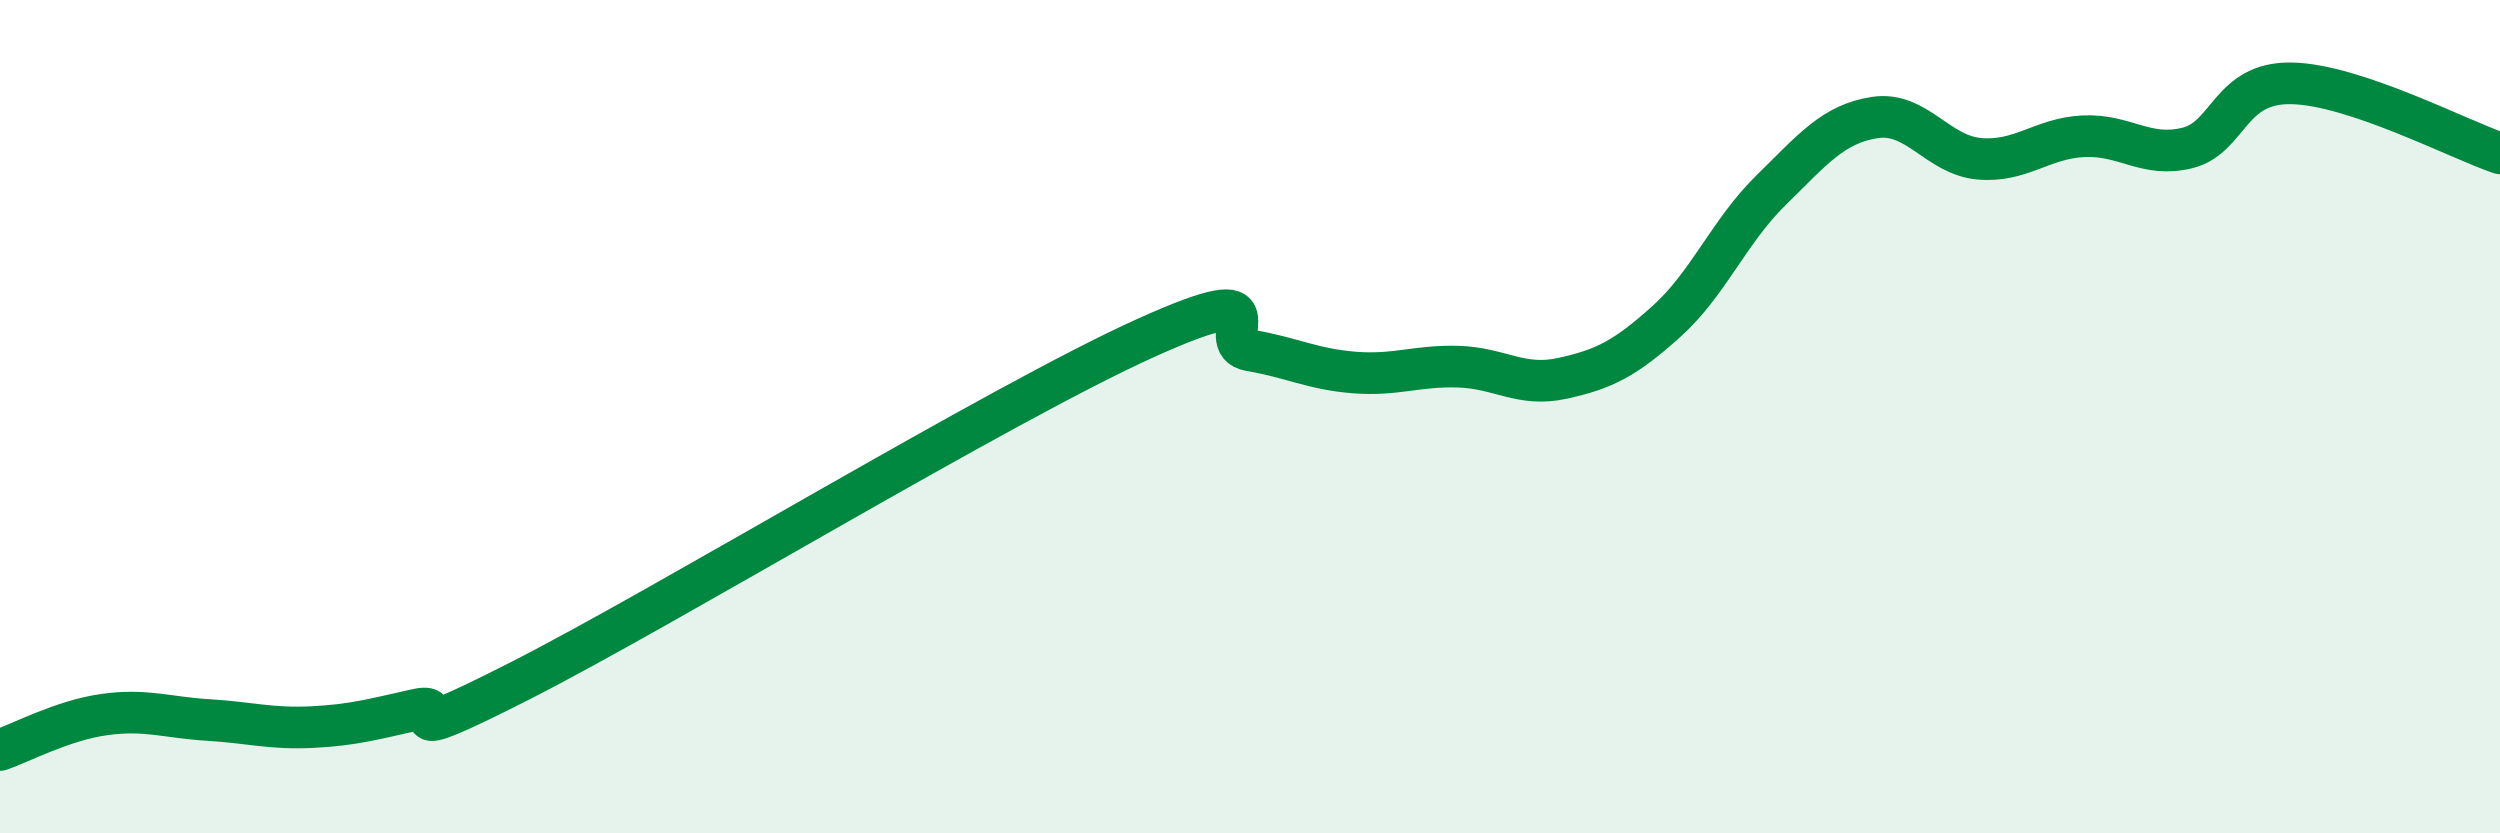 
    <svg width="60" height="20" viewBox="0 0 60 20" xmlns="http://www.w3.org/2000/svg">
      <path
        d="M 0,18 C 0.5,17.83 1.5,17.29 2.5,17.15 C 3.5,17.01 4,17.22 5,17.28 C 6,17.34 6.5,17.5 7.5,17.45 C 8.5,17.4 9,17.25 10,17.03 C 11,16.81 9,18.11 12.5,16.33 C 16,14.55 24,9.69 27.5,8.11 C 31,6.53 29,8.24 30,8.41 C 31,8.58 31.5,8.86 32.5,8.94 C 33.5,9.02 34,8.77 35,8.8 C 36,8.83 36.5,9.3 37.5,9.08 C 38.5,8.86 39,8.61 40,7.71 C 41,6.81 41.5,5.55 42.5,4.57 C 43.5,3.59 44,2.97 45,2.82 C 46,2.67 46.5,3.72 47.5,3.81 C 48.5,3.9 49,3.32 50,3.27 C 51,3.22 51.5,3.8 52.5,3.55 C 53.5,3.3 53.5,1.97 55,2 C 56.5,2.03 59,3.34 60,3.68L60 20L0 20Z"
        fill="#008740"
        opacity="0.1"
        stroke-linecap="round"
        stroke-linejoin="round"
      />
      <path
        d="M 0,18 C 0.5,17.83 1.5,17.29 2.5,17.15 C 3.5,17.01 4,17.22 5,17.28 C 6,17.34 6.5,17.5 7.5,17.45 C 8.5,17.4 9,17.25 10,17.03 C 11,16.81 9,18.11 12.5,16.33 C 16,14.55 24,9.69 27.5,8.11 C 31,6.53 29,8.24 30,8.41 C 31,8.58 31.5,8.86 32.5,8.94 C 33.5,9.02 34,8.77 35,8.8 C 36,8.83 36.5,9.3 37.5,9.08 C 38.5,8.86 39,8.61 40,7.71 C 41,6.81 41.5,5.55 42.5,4.57 C 43.5,3.59 44,2.97 45,2.82 C 46,2.67 46.5,3.72 47.5,3.81 C 48.5,3.9 49,3.32 50,3.27 C 51,3.22 51.5,3.8 52.5,3.55 C 53.5,3.3 53.5,1.97 55,2 C 56.5,2.03 59,3.34 60,3.68"
        stroke="#008740"
        stroke-width="1"
        fill="none"
        stroke-linecap="round"
        stroke-linejoin="round"
      />
    </svg>
  
